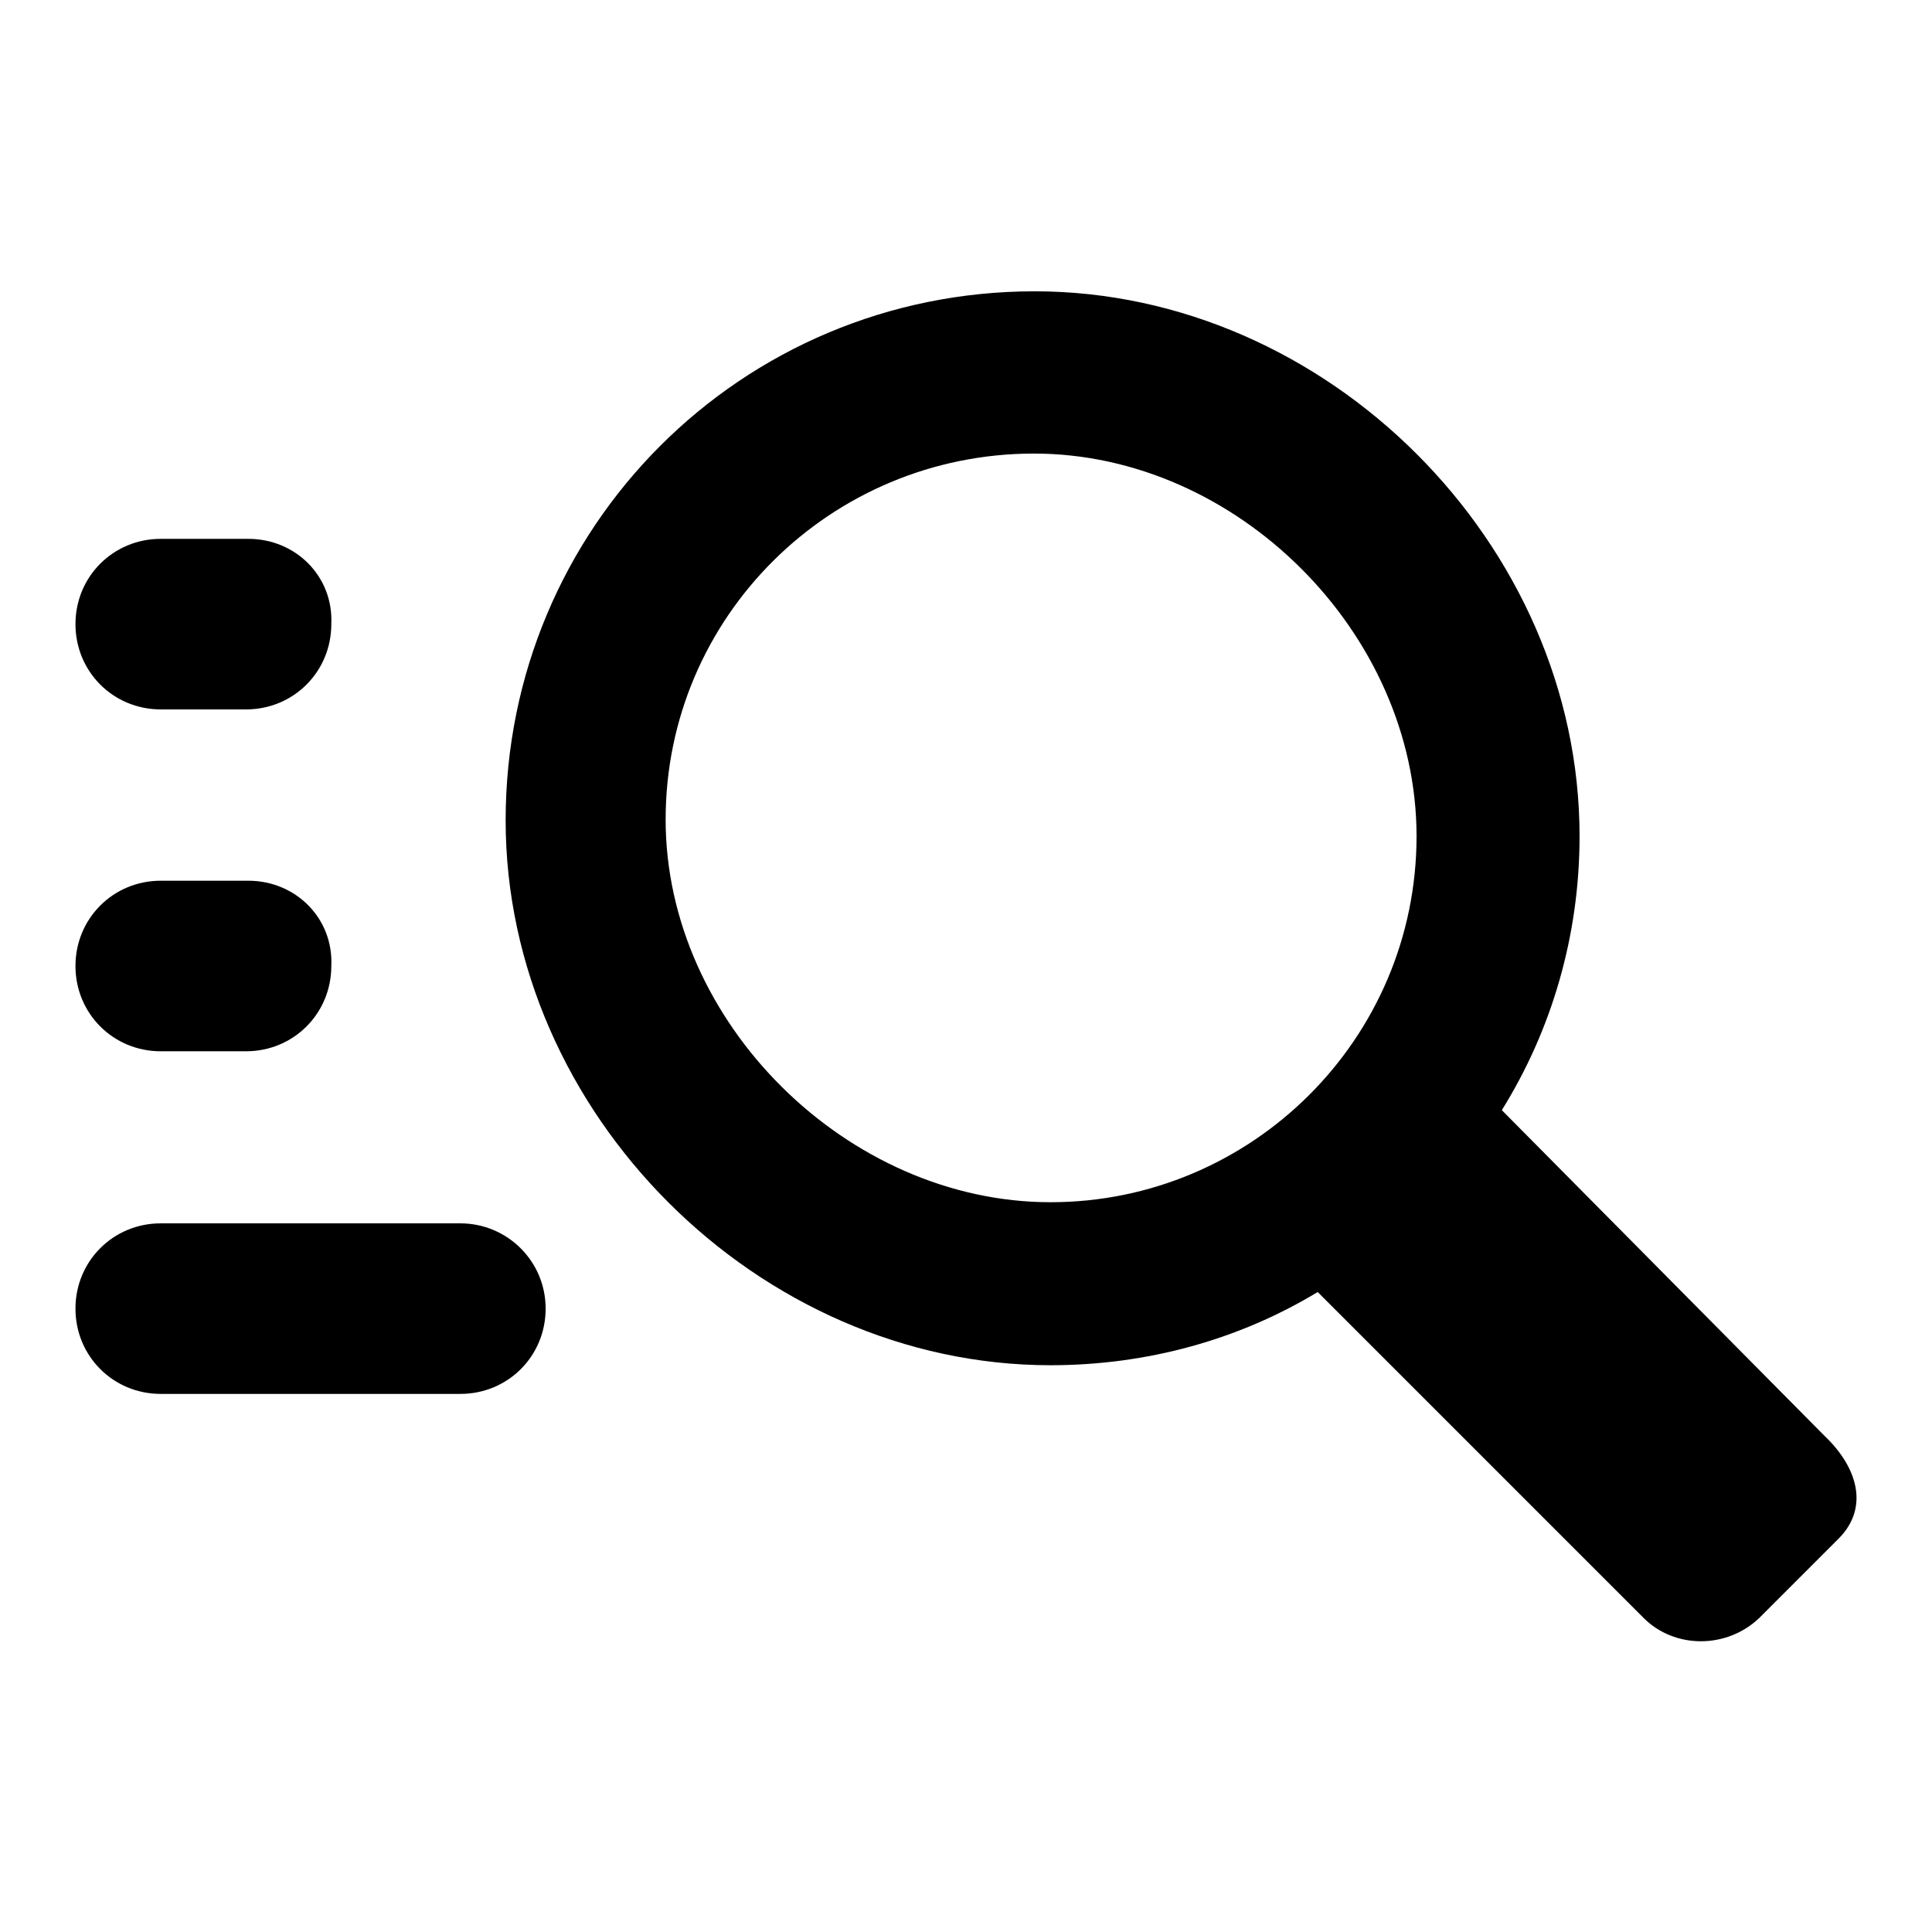 <?xml version="1.0" encoding="utf-8"?>
<!-- Svg Vector Icons : http://www.onlinewebfonts.com/icon -->
<!DOCTYPE svg PUBLIC "-//W3C//DTD SVG 1.1//EN" "http://www.w3.org/Graphics/SVG/1.1/DTD/svg11.dtd">
<svg version="1.1" xmlns="http://www.w3.org/2000/svg" xmlns:xlink="http://www.w3.org/1999/xlink" x="0px" y="0px" viewBox="0 0 256 256" enable-background="new 0 0 256 256" xml:space="preserve">
<g><g><path fill="#000000" d="M241.8,190.3l-42.8-43.2c6.6-10.6,10.3-23.1,10.3-36.3c0-38.8-33.5-72.2-72.2-72.2C98.2,38.6,67,69.9,67,108.7c0,38.8,33.5,72.2,72.2,72.2c12.8,0,25-3.4,35.4-9.7l43.2,43.2c4.1,4.1,11,4.1,15.3,0l10.6-10.6C247.7,199.7,246.1,194.4,241.8,190.3z M139.2,159.3c-26.9,0-51-23.8-51-50.7s21.9-48.5,48.8-48.5c26.9,0,50.7,23.8,50.7,50.7S165.8,159.3,139.2,159.3z"/><path fill="#000000" d="M61,162.1H21.3c-6.3,0-11.3,5-11.3,11.3s5,11.3,11.3,11.3H61c6.3,0,11.3-5,11.3-11.3S67.2,162.1,61,162.1z"/><path fill="#000000" d="M21.3,139.3h11.3c6.3,0,11.3-5,11.3-11.3c0.3-6.3-4.7-11.3-11-11.3H21.3c-6.3,0-11.3,5-11.3,11.3C10,134.3,15,139.3,21.3,139.3z"/><path fill="#000000" d="M21.3,94h11.3c6.3,0,11.3-5,11.3-11.3c0.3-6.3-4.7-11.3-11-11.3H21.3c-6.3,0-11.3,5-11.3,11.3S15,94,21.3,94z"/></g></g>
</svg>